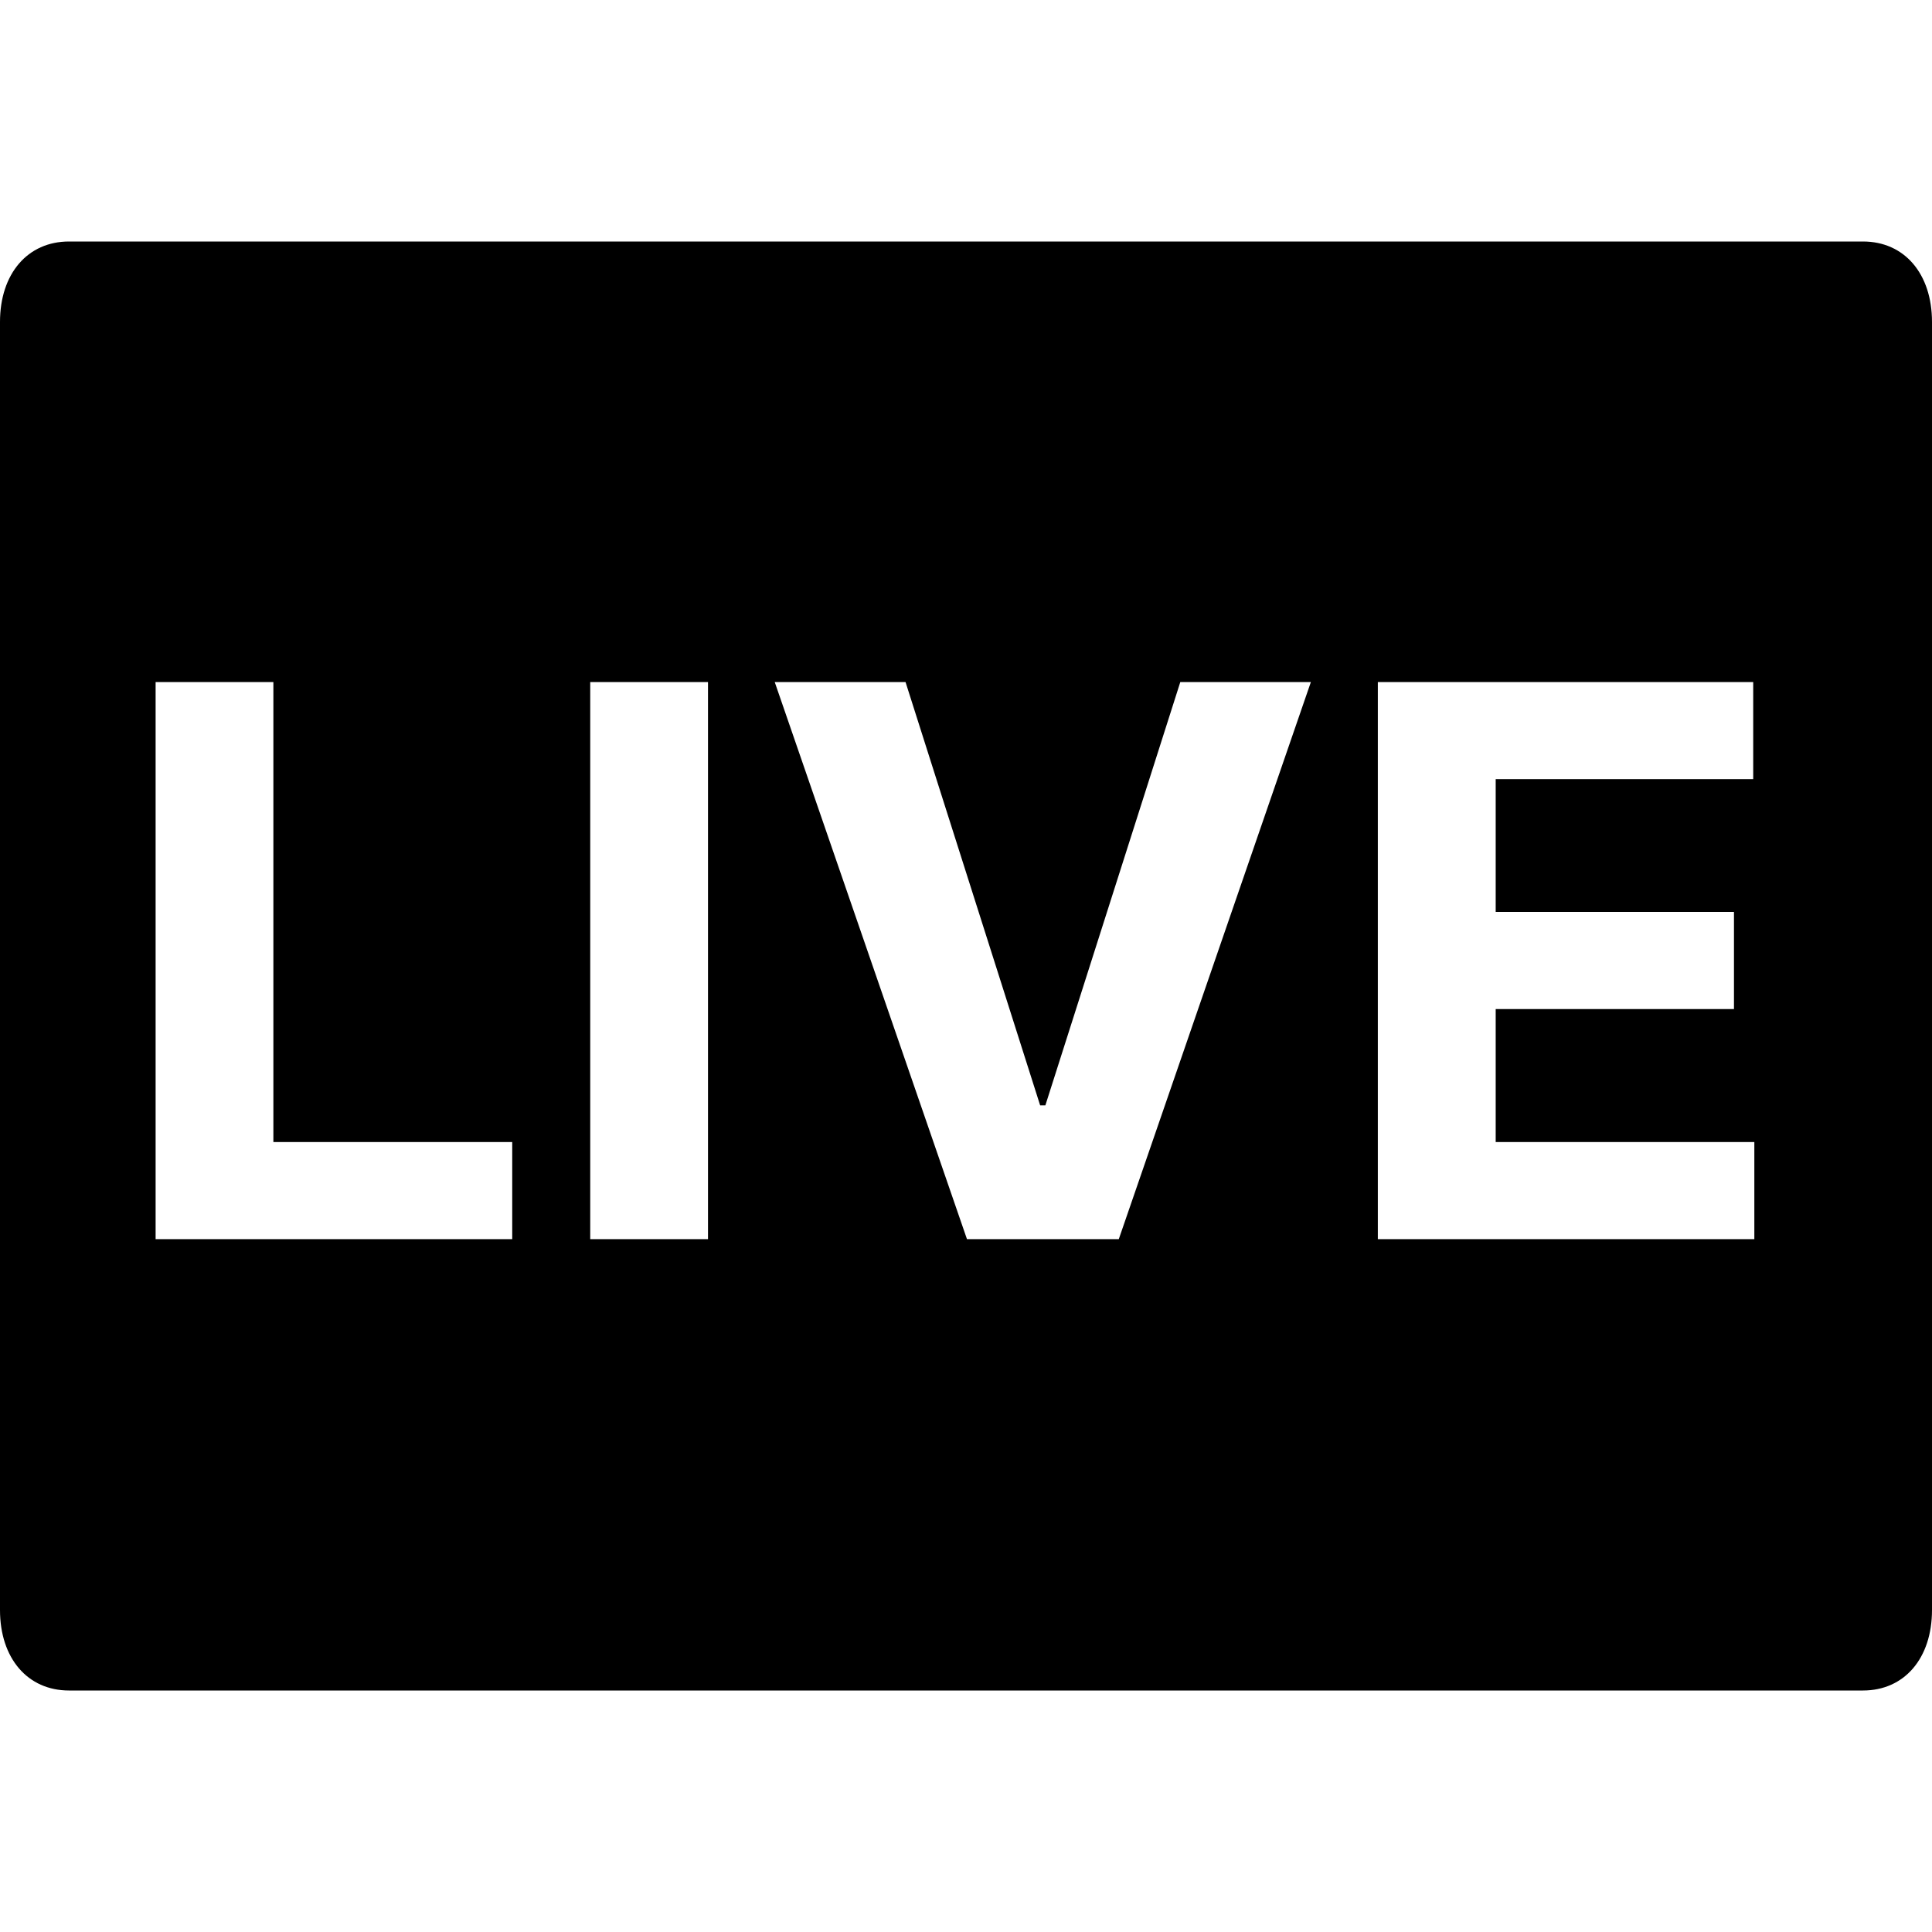 <svg width="24" height="24" viewBox="0 0 24 24" fill="none" xmlns="http://www.w3.org/2000/svg">
<path fill-rule="evenodd" clip-rule="evenodd" d="M0.857 3H23.143C23.657 3 24 3.4 24 4V20C24 20.6 23.657 21 23.143 21H0.857C0.343 21 0 20.6 0 20V4C0 3.4 0.343 3 0.857 3ZM1.933 8.473V15.393H6.363V14.187H3.396V8.473H1.933ZM8.795 15.393V8.473H7.332V15.393H8.795ZM11.249 8.473L12.921 13.731H12.986L14.662 8.473H16.284L13.898 15.393H12.012L9.624 8.473H11.249ZM17.116 8.473V15.393H21.793V14.187H18.58V12.535H21.54V11.328H18.58V9.679H21.779V8.473H17.116Z" fill="black"/>
</svg>
